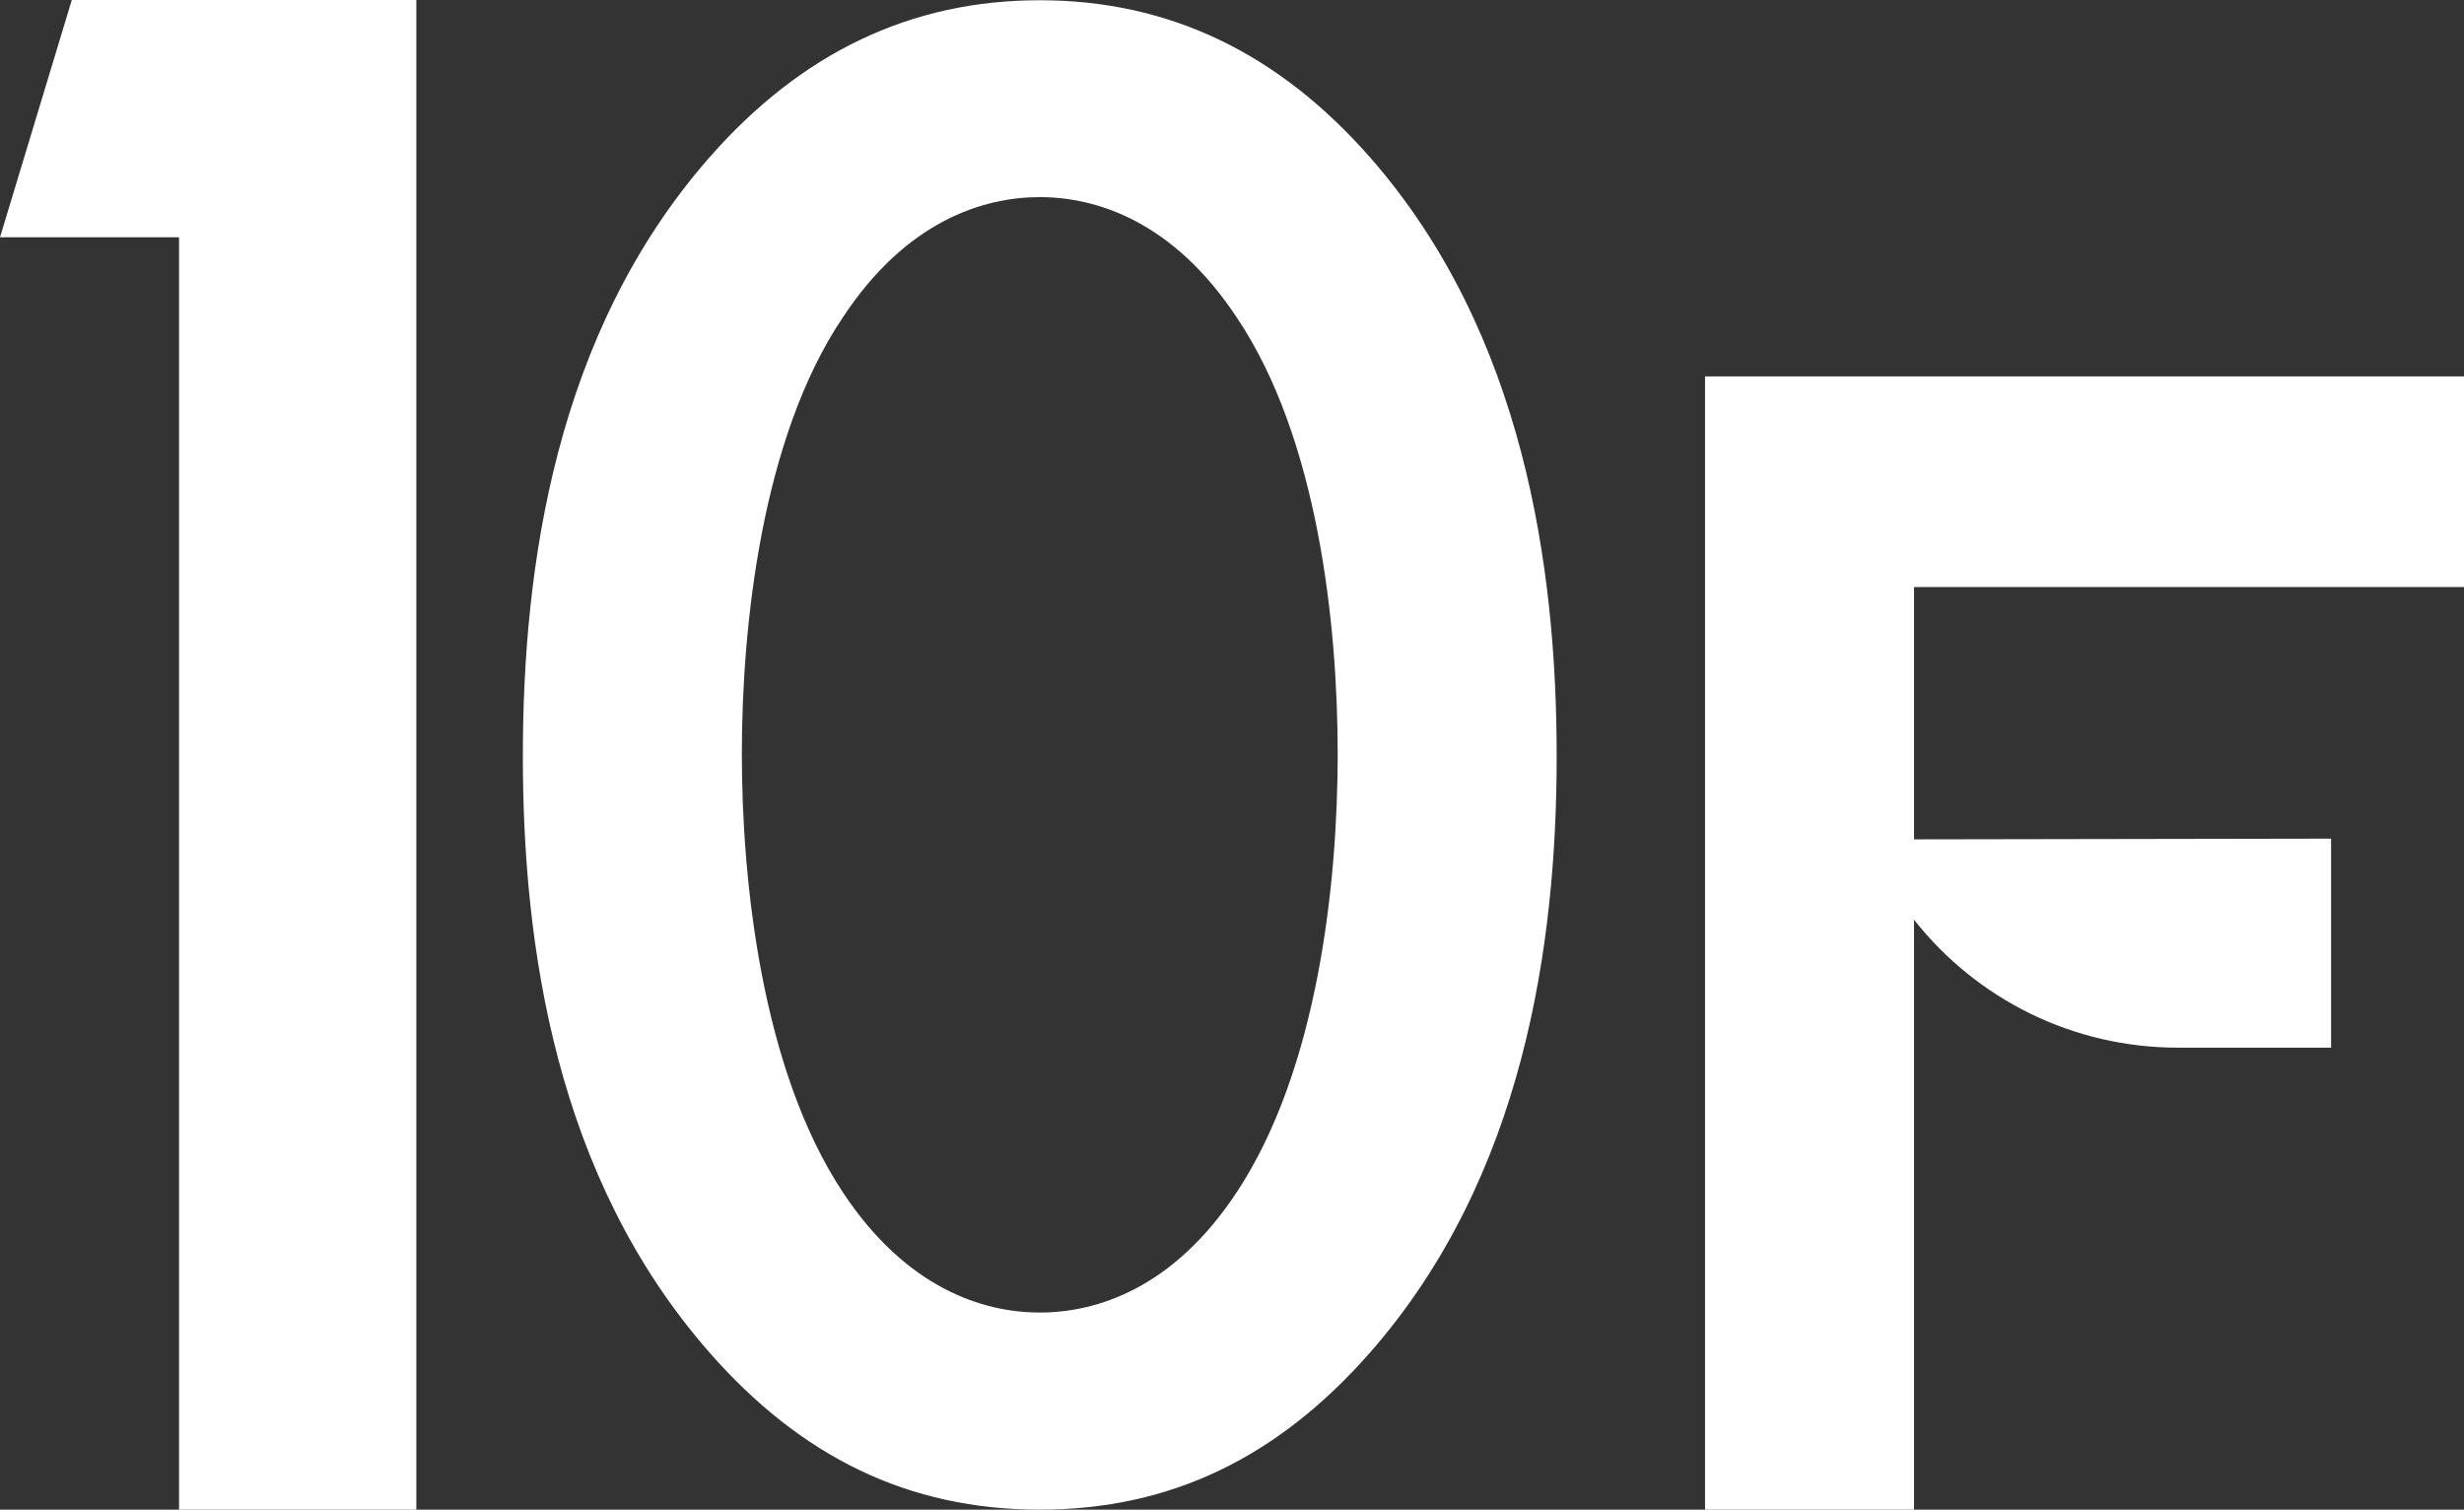 <?xml version="1.0" encoding="UTF-8"?>
<svg id="_レイヤー_2" xmlns="http://www.w3.org/2000/svg" version="1.1" viewBox="0 0 103.63 63.49">
  <rect x="0" y="0" width="103.63" height="63.49" fill="#333333" stroke="none"/>
  <!-- Generator: Adobe Illustrator 29.8.1, SVG Export Plug-In . SVG Version: 2.1.1 Build 2)  -->
  <defs>
    <style>
      .st0 {
        fill: #fff;
      }
    </style>
  </defs>
  <polygon class="st0" points="3.02 0 0 9.98 7.53 9.98 7.53 63.49 17.51 63.49 17.51 0 3.02 0"/>
  <path class="st0" d="M103.63,24.69v-8.86h-31.92v47.66h8.79v-24.81c2.66,3.37,6.71,5.38,11.09,5.38h6.45v-8.79l-17.54.03v-10.61s23.13,0,23.13,0Z"/>
  <path class="st0" d="M29.82,56.86c-6.45-7.37-7.83-17.05-7.83-25.06s1.38-17.79,7.83-25.16c3.87-4.42,8.48-6.63,13.91-6.63s10.04,2.21,13.91,6.63c6.45,7.37,7.83,17.23,7.83,25.16s-1.38,17.69-7.83,25.06c-3.87,4.42-8.39,6.63-13.91,6.63s-10.04-2.21-13.91-6.63ZM35.44,13.36c-3.41,5.07-4.24,12.99-4.24,18.34s.83,13.27,4.24,18.43c2.67,4.05,5.9,5.07,8.29,5.07s5.62-1.01,8.29-5.07c3.41-5.16,4.24-12.99,4.24-18.43s-.83-13.27-4.24-18.34c-2.67-4.05-5.9-5.07-8.29-5.07s-5.62,1.01-8.29,5.07Z"/>
</svg>